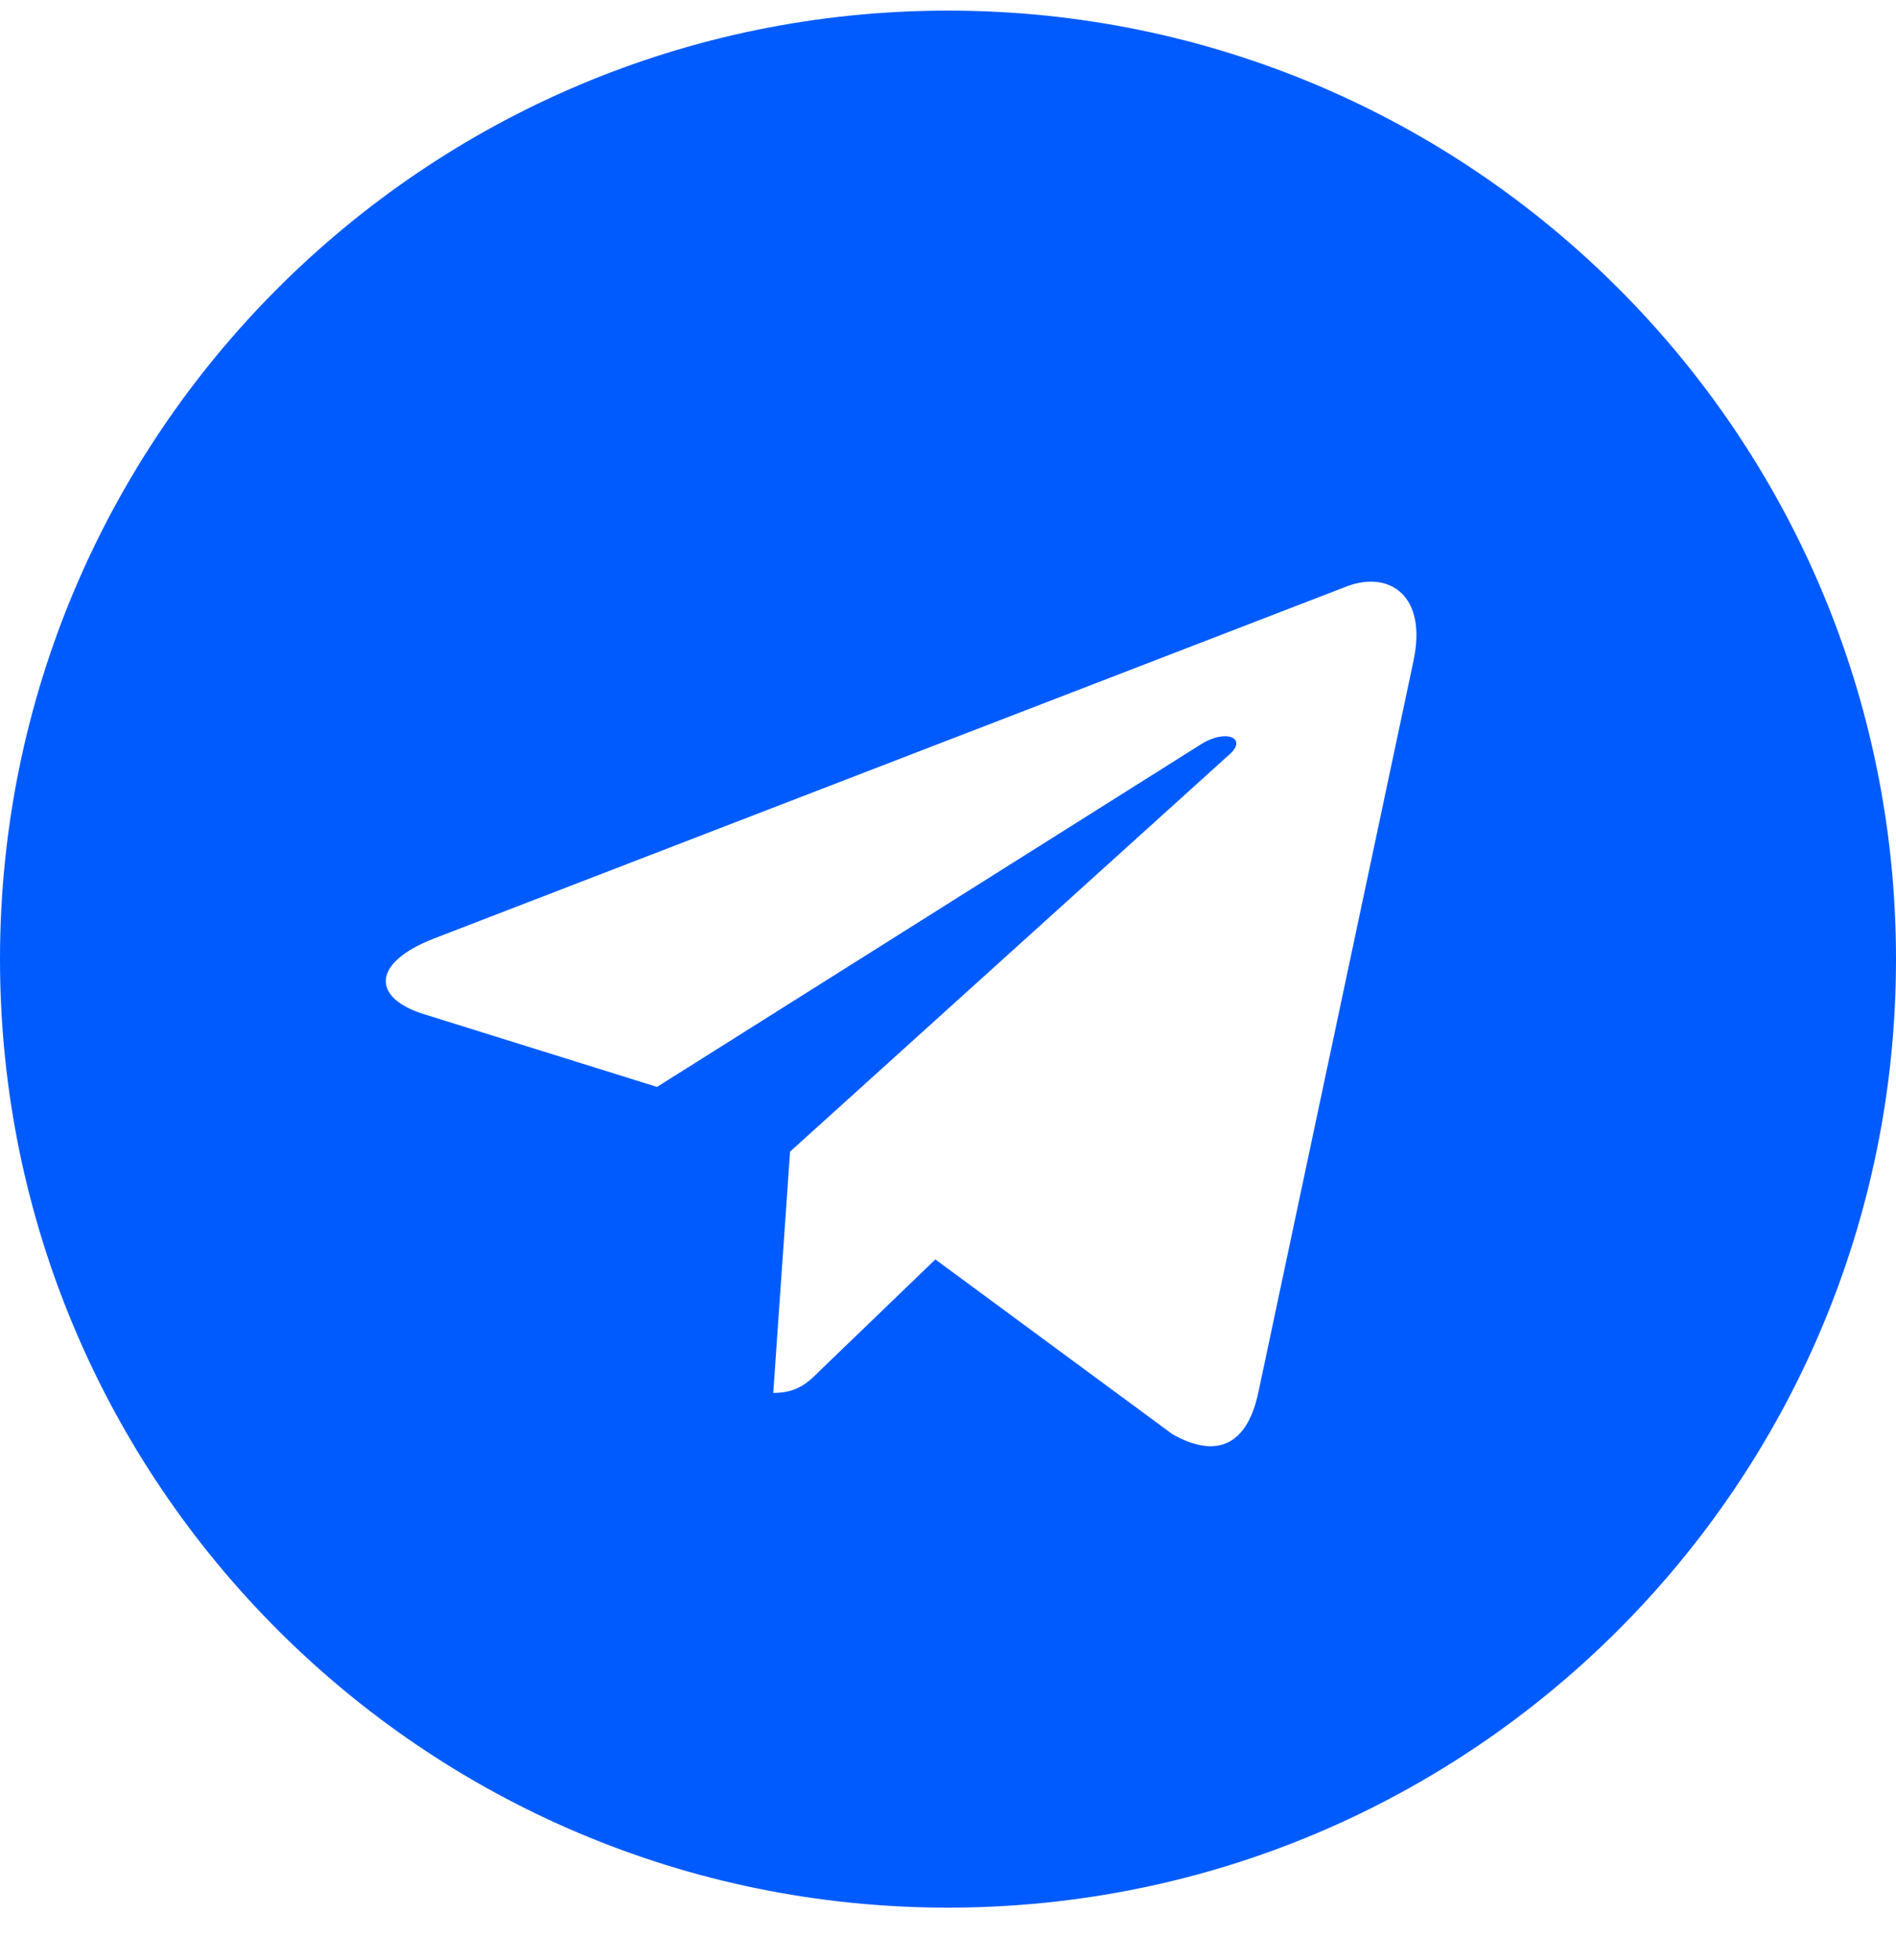 <?xml version="1.0" encoding="UTF-8"?> <svg xmlns="http://www.w3.org/2000/svg" width="30" height="31" viewBox="0 0 30 31" fill="none"><g clip-path="url(#clip0_6462_1771)"><path d="M15 30.168C23.286 30.168 30 23.454 30 15.168C30 6.882 23.286 0.168 15 0.168C6.714 0.168 0 6.882 0 15.168C0 23.454 6.714 30.168 15 30.168ZM6.864 14.843L21.326 9.267C21.997 9.024 22.584 9.43 22.366 10.445L22.367 10.444L19.905 22.046C19.723 22.868 19.234 23.068 18.55 22.68L14.8 19.917L12.991 21.659C12.791 21.859 12.623 22.028 12.235 22.028L12.501 18.212L19.451 11.933C19.754 11.667 19.384 11.517 18.985 11.782L10.396 17.189L6.694 16.034C5.89 15.779 5.872 15.23 6.864 14.843Z" fill="#005BFE"></path></g><defs><clipPath id="clip0_6462_1771"><rect width="30" height="30" fill="white" transform="translate(0 0.168)"></rect></clipPath></defs></svg> 